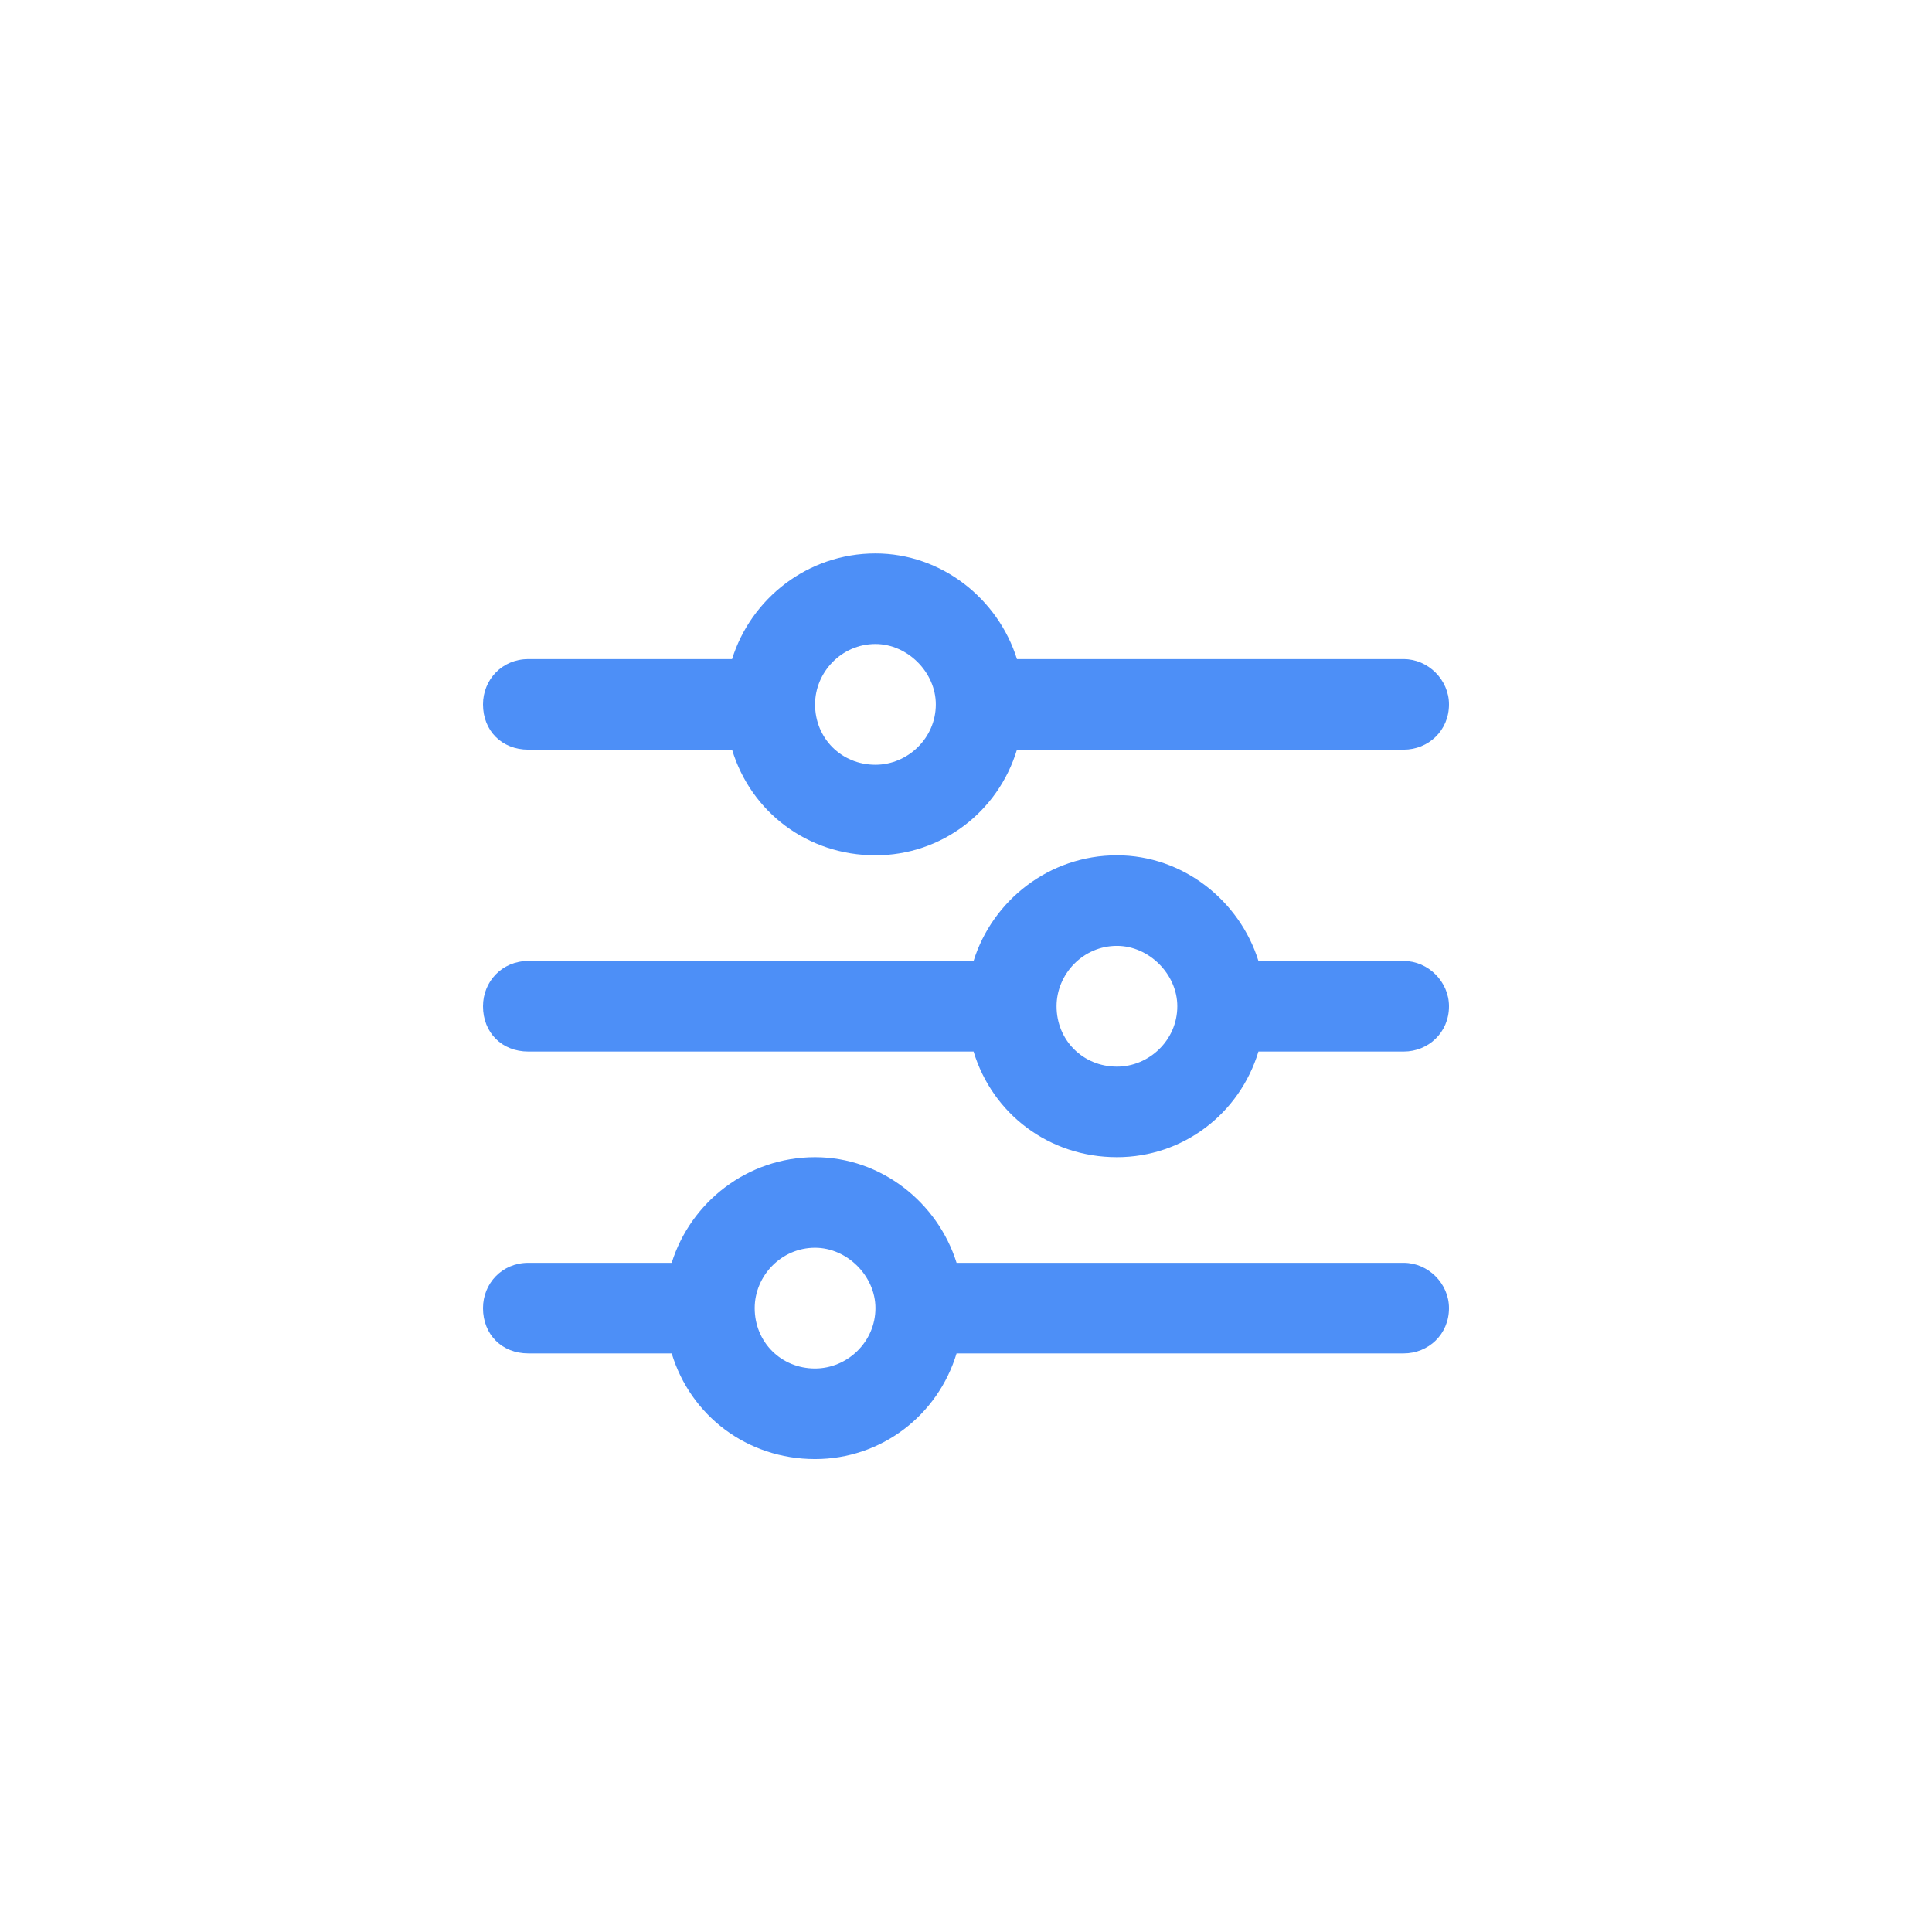 <svg width="48" height="48" viewBox="0 0 48 48" fill="none" xmlns="http://www.w3.org/2000/svg">
<path d="M34.875 31.375C35.484 31.375 36 31.891 36 32.5C36 33.156 35.484 33.625 34.875 33.625H23.766C23.297 35.172 21.891 36.25 20.25 36.25C18.562 36.25 17.156 35.172 16.688 33.625H13.125C12.469 33.625 12 33.156 12 32.5C12 31.891 12.469 31.375 13.125 31.375H16.688C17.156 29.875 18.562 28.75 20.25 28.75C21.891 28.75 23.297 29.875 23.766 31.375H34.875ZM20.25 34C21.047 34 21.75 33.344 21.75 32.5C21.75 31.703 21.047 31 20.25 31C19.406 31 18.75 31.703 18.75 32.5C18.75 33.344 19.406 34 20.25 34ZM34.875 23.875C35.484 23.875 36 24.391 36 25C36 25.656 35.484 26.125 34.875 26.125H31.266C30.797 27.672 29.391 28.75 27.75 28.75C26.062 28.75 24.656 27.672 24.188 26.125H13.125C12.469 26.125 12 25.656 12 25C12 24.391 12.469 23.875 13.125 23.875H24.188C24.656 22.375 26.062 21.25 27.75 21.25C29.391 21.25 30.797 22.375 31.266 23.875H34.875ZM27.75 26.5C28.547 26.5 29.25 25.844 29.25 25C29.25 24.203 28.547 23.5 27.75 23.5C26.906 23.5 26.25 24.203 26.25 25C26.25 25.844 26.906 26.5 27.75 26.5ZM13.125 18.625C12.469 18.625 12 18.156 12 17.5C12 16.891 12.469 16.375 13.125 16.375H18.188C18.656 14.875 20.062 13.75 21.75 13.75C23.391 13.75 24.797 14.875 25.266 16.375H34.875C35.484 16.375 36 16.891 36 17.5C36 18.156 35.484 18.625 34.875 18.625H25.266C24.797 20.172 23.391 21.25 21.75 21.25C20.062 21.25 18.656 20.172 18.188 18.625H13.125ZM21.75 16C20.906 16 20.25 16.703 20.25 17.5C20.25 18.344 20.906 19 21.75 19C22.547 19 23.25 18.344 23.25 17.5C23.25 16.703 22.547 16 21.75 16Z" fill="#4D8FF7"/>
</svg>

